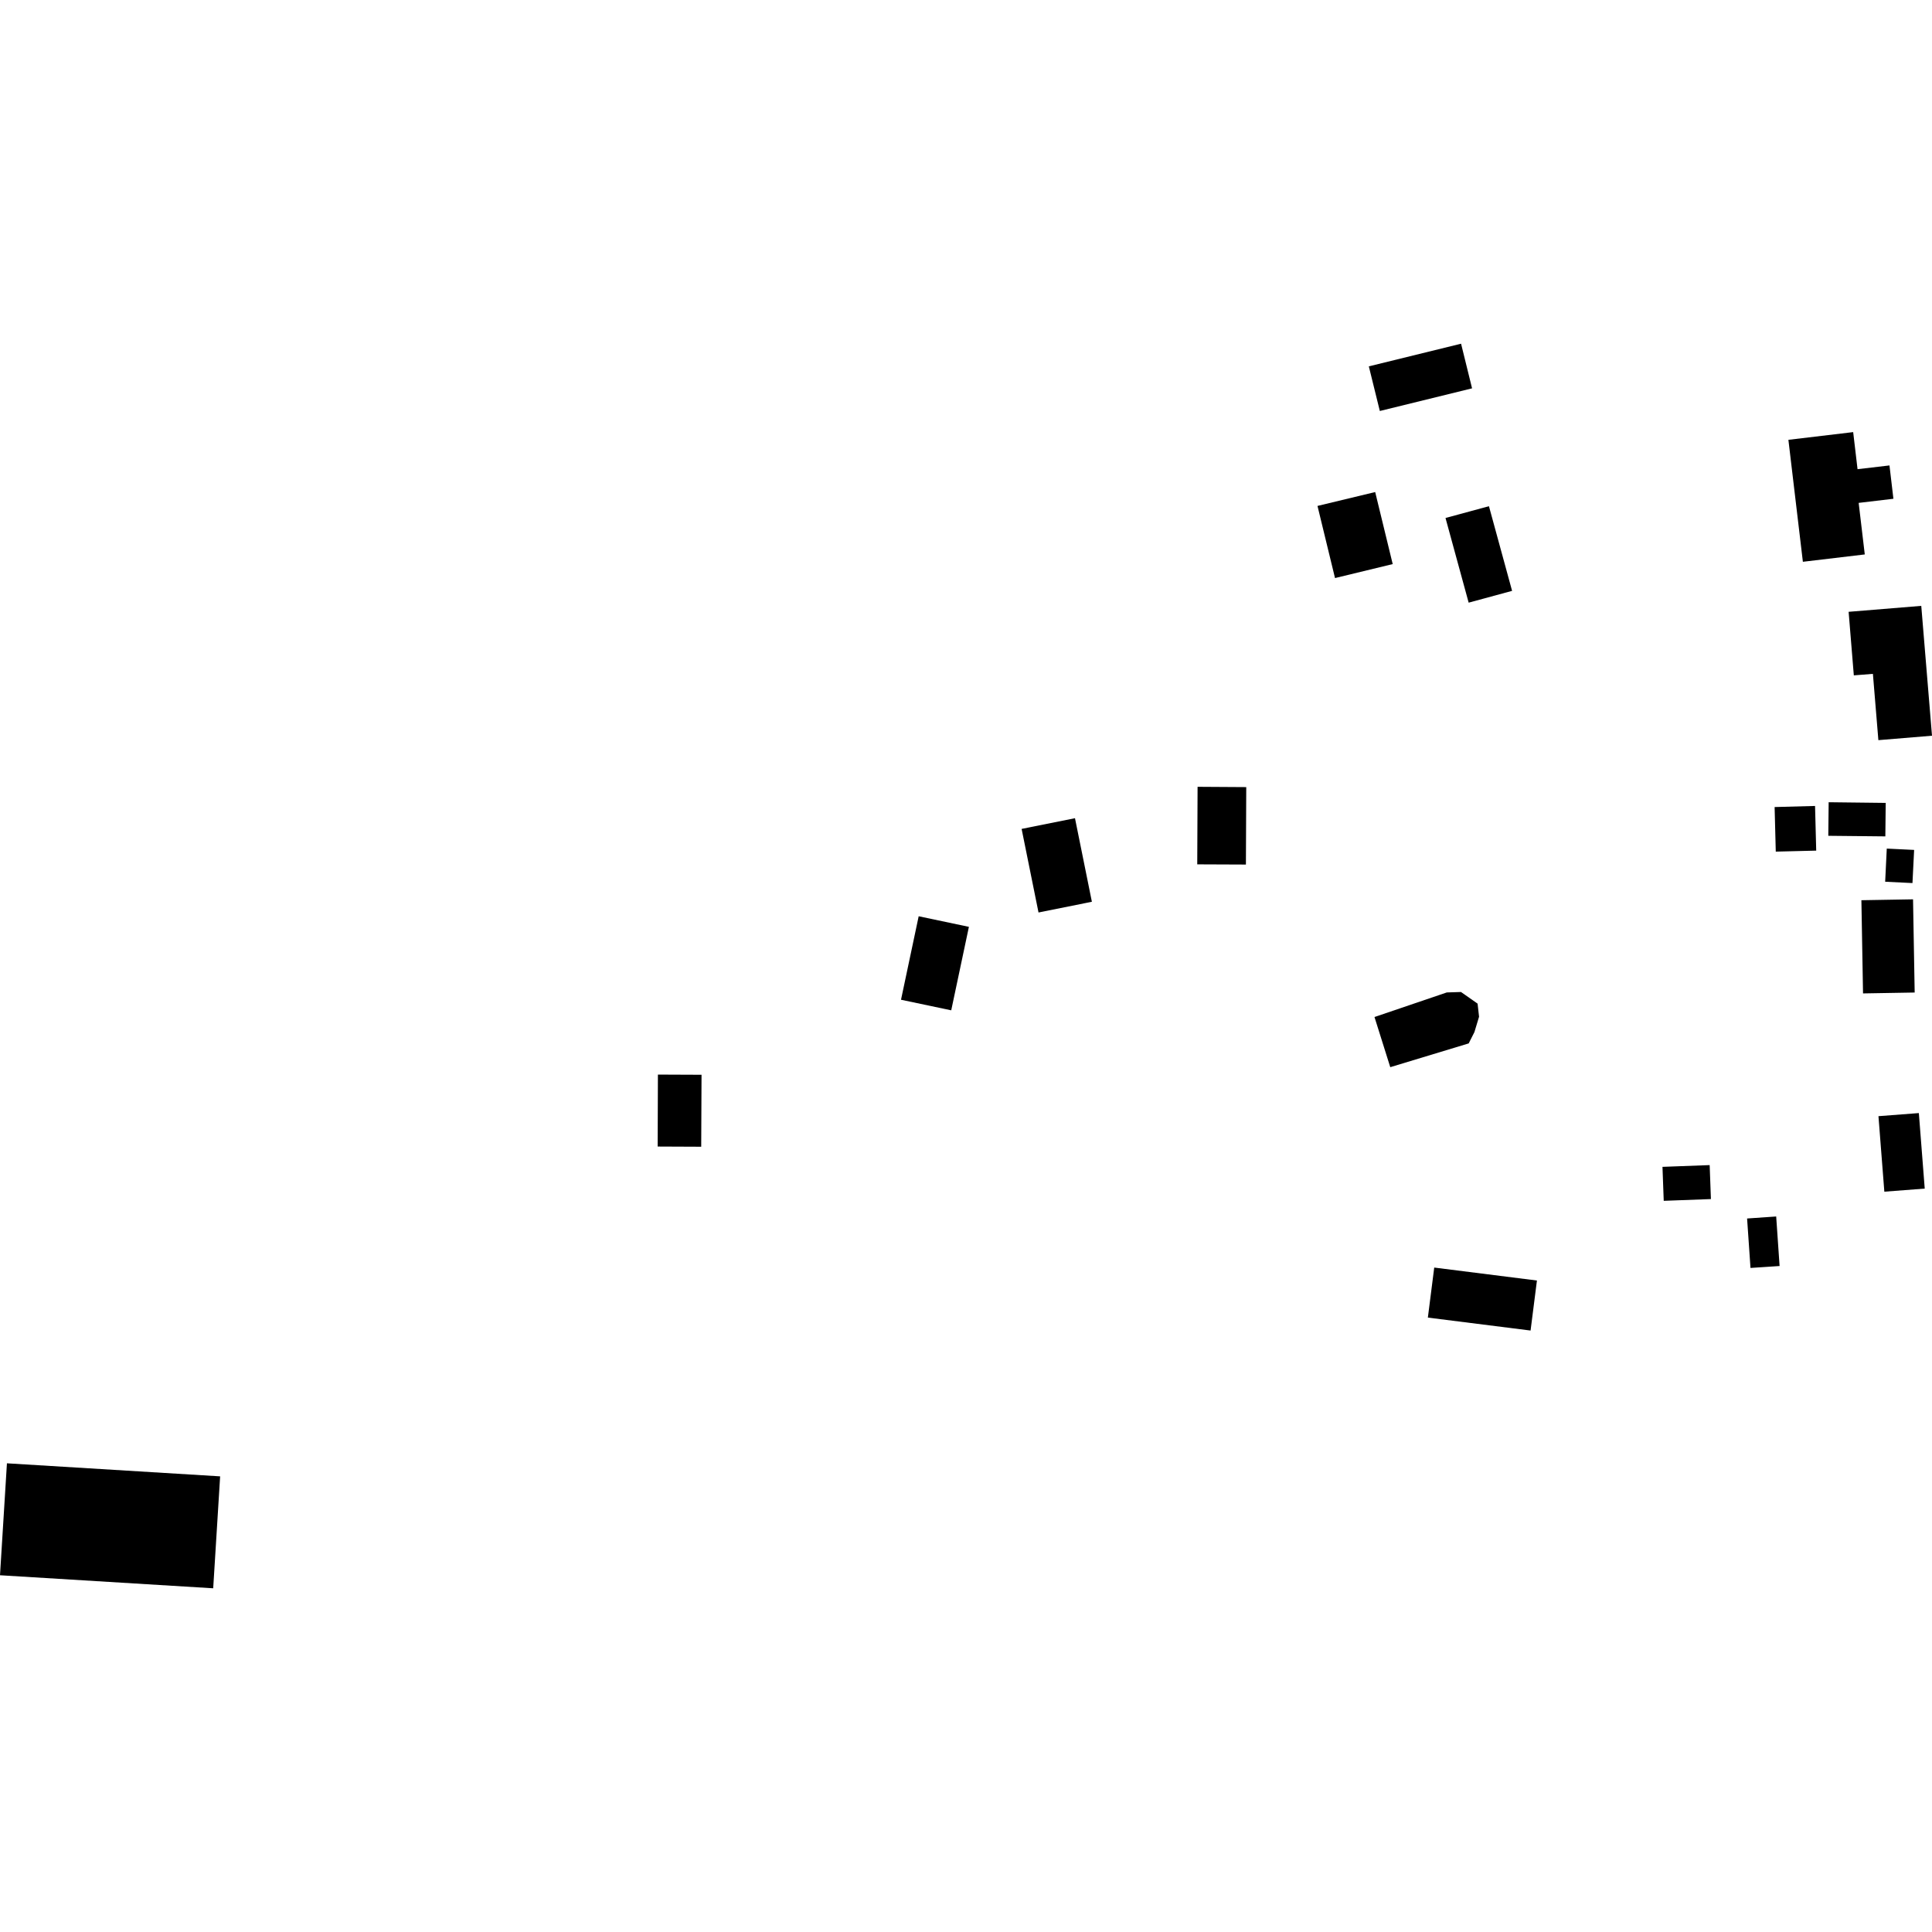 <?xml version="1.0" encoding="utf-8" standalone="no"?>
<!DOCTYPE svg PUBLIC "-//W3C//DTD SVG 1.1//EN"
  "http://www.w3.org/Graphics/SVG/1.1/DTD/svg11.dtd">
<!-- Created with matplotlib (https://matplotlib.org/) -->
<svg height="288pt" version="1.1" viewBox="0 0 288 288" width="288pt" xmlns="http://www.w3.org/2000/svg" xmlns:xlink="http://www.w3.org/1999/xlink">
 <defs>
  <style type="text/css">
*{stroke-linecap:butt;stroke-linejoin:round;}
  </style>
 </defs>
 <g id="figure_1">
  <g id="patch_1">
   <path d="M 0 288 
L 288 288 
L 288 0 
L 0 0 
z
" style="fill:none;opacity:0;"/>
  </g>
  <g id="axes_1">
   <g id="PatchCollection_1">
    <path clip-path="url(#p9aa2adbc9c)" d="M 178.472 128.847 
L 185.726 128.877 
L 185.776 117.333 
L 178.521 117.288 
L 178.472 128.847 
"/>
    <path clip-path="url(#p9aa2adbc9c)" d="M 154.81 136.024 
L 162.765 134.424 
L 160.246 121.966 
L 152.291 123.565 
L 154.81 136.024 
"/>
    <path clip-path="url(#p9aa2adbc9c)" d="M 280.019 166.386 
L 280.896 177.643 
L 286.916 177.181 
L 286.039 165.924 
L 280.019 166.386 
"/>
    <path clip-path="url(#p9aa2adbc9c)" d="M 204.049 54.612 
L 205.689 61.266 
L 219.439 57.889 
L 217.799 51.236 
L 204.049 54.612 
"/>
    <path clip-path="url(#p9aa2adbc9c)" d="M 281.258 126.498 
L 285.336 126.696 
L 285.088 131.637 
L 281.019 131.438 
L 281.258 126.498 
"/>
    <path clip-path="url(#p9aa2adbc9c)" d="M 277.719 148.087 
L 285.418 147.954 
L 285.173 134.061 
L 277.475 134.194 
L 277.719 148.087 
"/>
    <path clip-path="url(#p9aa2adbc9c)" d="M 196.396 75.418 
L 204.997 73.349 
L 207.609 84.087 
L 199.009 86.171 
L 196.396 75.418 
"/>
    <path clip-path="url(#p9aa2adbc9c)" d="M 215.48 77.216 
L 221.954 75.459 
L 225.405 88.079 
L 218.931 89.837 
L 215.48 77.216 
"/>
    <path clip-path="url(#p9aa2adbc9c)" d="M 260.436 181.639 
L 260.943 189.01 
L 265.28 188.723 
L 264.773 181.339 
L 260.436 181.639 
"/>
    <path clip-path="url(#p9aa2adbc9c)" d="M 272.595 119.588 
L 272.541 124.591 
L 281.045 124.678 
L 281.099 119.688 
L 272.595 119.588 
"/>
    <path clip-path="url(#p9aa2adbc9c)" d="M 213.798 188.954 
L 212.849 196.411 
L 228.16 198.341 
L 229.108 190.884 
L 213.798 188.954 
"/>
    <path clip-path="url(#p9aa2adbc9c)" d="M 247.823 173.941 
L 248.01 179.005 
L 255.044 178.743 
L 254.857 173.679 
L 247.823 173.941 
"/>
    <path clip-path="url(#p9aa2adbc9c)" d="M 134.312 149.03 
L 141.798 150.607 
L 144.433 138.163 
L 136.946 136.586 
L 134.312 149.03 
"/>
    <path clip-path="url(#p9aa2adbc9c)" d="M 98.074 160.187 
L 98.036 170.913 
L 104.529 170.941 
L 104.577 160.214 
L 98.074 160.187 
"/>
    <path clip-path="url(#p9aa2adbc9c)" d="M 264.539 120.305 
L 264.711 126.95 
L 270.74 126.801 
L 270.567 120.143 
L 264.539 120.305 
"/>
    <path clip-path="url(#p9aa2adbc9c)" d="M 275.571 91.202 
L 276.346 100.676 
L 279.191 100.451 
L 280.006 110.333 
L 288 109.672 
L 286.4 90.316 
L 275.571 91.202 
"/>
    <path clip-path="url(#p9aa2adbc9c)" d="M 204.892 151.606 
L 207.245 159.082 
L 218.936 155.539 
L 219.79 153.849 
L 220.48 151.565 
L 220.262 149.61 
L 217.787 147.875 
L 215.67 147.942 
L 204.892 151.606 
"/>
    <path clip-path="url(#p9aa2adbc9c)" d="M 266.593 65.563 
L 276.25 64.414 
L 276.901 69.941 
L 281.661 69.382 
L 282.248 74.351 
L 277.068 74.964 
L 277.979 82.649 
L 268.752 83.744 
L 266.593 65.563 
"/>
    <path clip-path="url(#p9aa2adbc9c)" d="M 1.034 218.133 
L 32.815 220.078 
L 31.781 236.764 
L 0 234.82 
L 1.034 218.133 
"/>
   </g>
  </g>
 </g>
 <defs>
  <clipPath id="p9aa2adbc9c">
   <rect height="185.529" width="288" x="0" y="51.236"/>
  </clipPath>
 </defs>
</svg>
